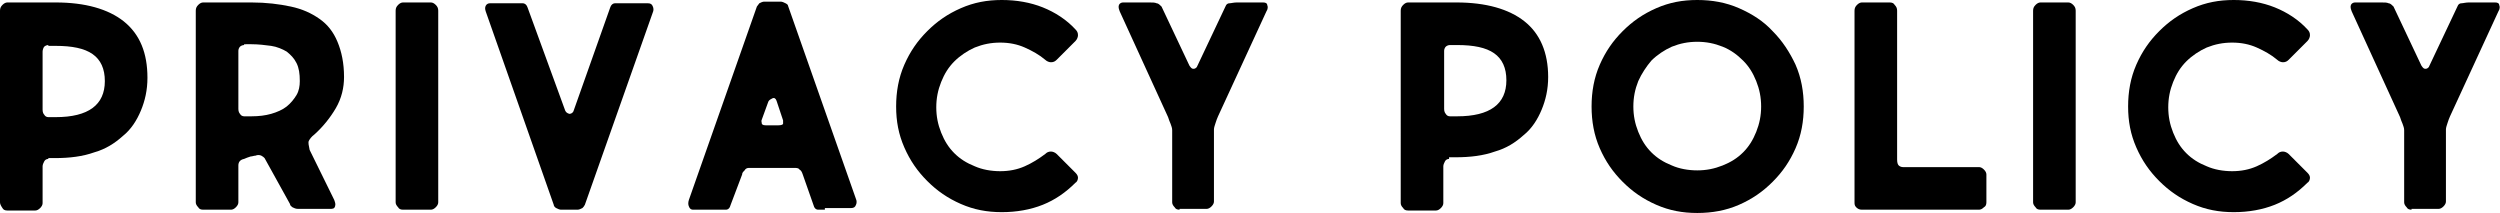 <?xml version="1.0" encoding="utf-8"?>
<!-- Generator: Adobe Illustrator 26.3.1, SVG Export Plug-In . SVG Version: 6.00 Build 0)  -->
<svg version="1.1" id="レイヤー_1" xmlns="http://www.w3.org/2000/svg" xmlns:xlink="http://www.w3.org/1999/xlink" x="0px"
	 y="0px" viewBox="0 0 305.2 26" style="enable-background:new 0 0 305.2 26;" xml:space="preserve">
<g>
	<g>
		<path d="M5.9,19.4c-0.2,0-0.4,0.1-0.5,0.3c-0.1,0.2-0.2,0.4-0.2,0.6v4.5c0,0.2-0.1,0.4-0.3,0.6c-0.2,0.2-0.4,0.3-0.6,0.3H0.9
			c-0.3,0-0.5-0.1-0.6-0.3C0.1,25.1,0,24.9,0,24.7V1.3C0,1,0.1,0.8,0.3,0.6c0.2-0.2,0.4-0.3,0.6-0.3h5.9c3.6,0,6.4,0.8,8.3,2.3
			C17.1,4.2,18,6.5,18,9.5c0,1.5-0.3,2.8-0.8,4c-0.5,1.2-1.2,2.3-2.2,3.1c-1,0.9-2.1,1.6-3.5,2c-1.4,0.5-3,0.7-4.8,0.7H5.9z
			 M5.9,5.5c-0.2,0-0.4,0.1-0.5,0.2S5.2,6.1,5.2,6.3v7.1c0,0.3,0.1,0.5,0.2,0.6c0.1,0.2,0.3,0.3,0.5,0.3h0.9c4,0,6-1.5,6-4.4
			c0-1.5-0.5-2.6-1.5-3.3c-1-0.7-2.5-1-4.5-1H5.9z"/>
		<path d="M29.8,19.4c-0.5,0.1-0.7,0.4-0.7,0.8v4.5c0,0.2-0.1,0.4-0.3,0.6c-0.2,0.2-0.4,0.3-0.6,0.3h-3.4c-0.3,0-0.5-0.1-0.6-0.3
			c-0.2-0.2-0.3-0.4-0.3-0.6V1.3c0-0.3,0.1-0.5,0.3-0.7c0.2-0.2,0.4-0.3,0.6-0.3h5.9c1.8,0,3.4,0.2,4.8,0.5C36.9,1.1,38,1.6,39,2.3
			c1,0.7,1.7,1.6,2.2,2.8c0.5,1.2,0.8,2.6,0.8,4.3c0,1.3-0.3,2.6-1,3.8c-0.7,1.2-1.6,2.3-2.6,3.2c-0.4,0.3-0.6,0.6-0.7,0.8
			c-0.1,0.2,0,0.6,0.1,1.1l3,6.1c0.1,0.3,0.2,0.5,0.1,0.8s-0.3,0.3-0.7,0.3h-3.8c-0.3,0-0.5-0.1-0.7-0.2c-0.1-0.1-0.3-0.2-0.3-0.4
			l-3.1-5.6c-0.1-0.1-0.2-0.2-0.4-0.3c-0.2-0.1-0.5-0.1-0.7,0c-0.2,0-0.4,0.1-0.6,0.1C30.3,19.2,30,19.3,29.8,19.4z M29.8,5.5
			c-0.2,0-0.4,0.1-0.5,0.2s-0.2,0.3-0.2,0.5v7.1c0,0.3,0.1,0.5,0.2,0.6c0.1,0.2,0.3,0.3,0.5,0.3h0.9c0.9,0,1.7-0.1,2.4-0.3
			c0.7-0.2,1.4-0.5,1.9-0.9c0.5-0.4,0.9-0.9,1.2-1.4c0.3-0.5,0.4-1.1,0.4-1.7c0-0.9-0.1-1.6-0.4-2.2c-0.3-0.6-0.7-1-1.2-1.4
			c-0.5-0.3-1.2-0.6-1.9-0.7c-0.7-0.1-1.6-0.2-2.4-0.2H29.8z"/>
		<path d="M52.6,0.3c0.2,0,0.4,0.1,0.6,0.3c0.2,0.2,0.3,0.4,0.3,0.7v23.4c0,0.2-0.1,0.4-0.3,0.6c-0.2,0.2-0.4,0.3-0.6,0.3h-3.4
			c-0.3,0-0.5-0.1-0.6-0.3c-0.2-0.2-0.3-0.4-0.3-0.6V1.3c0-0.3,0.1-0.5,0.3-0.7c0.2-0.2,0.4-0.3,0.6-0.3H52.6z"/>
		<path d="M74.5,0.9c0.1-0.3,0.3-0.5,0.6-0.5c0.3,0,0.6,0,0.8,0h3.2c0.3,0,0.5,0.1,0.6,0.4c0.1,0.2,0.1,0.5,0,0.7L71.4,25
			c-0.1,0.2-0.2,0.3-0.3,0.4c-0.2,0.1-0.4,0.2-0.6,0.2h-2c-0.2,0-0.4-0.1-0.6-0.2c-0.2-0.1-0.3-0.3-0.3-0.4L59.3,1.4
			c-0.1-0.3-0.1-0.5,0-0.7c0.1-0.2,0.3-0.3,0.5-0.3h3.2c0.2,0,0.5,0,0.8,0c0.3,0,0.5,0.2,0.6,0.5L69,13.5c0.1,0.2,0.2,0.3,0.5,0.4
			c0.2,0,0.4-0.1,0.5-0.3L74.5,0.9z"/>
		<path d="M100.7,25.6c-0.2,0-0.5,0-0.8,0c-0.3,0-0.5-0.2-0.6-0.6L98,21.3c-0.1-0.3-0.2-0.5-0.4-0.6c-0.1-0.2-0.4-0.2-0.6-0.2h-5.6
			c-0.2,0-0.4,0.1-0.5,0.3c-0.2,0.2-0.3,0.3-0.3,0.5L89.2,25c-0.1,0.4-0.3,0.6-0.6,0.6c-0.3,0-0.6,0-0.8,0h-3.2
			c-0.2,0-0.4-0.1-0.5-0.4c-0.1-0.2-0.1-0.5,0-0.8l8.3-23.6c0.1-0.1,0.2-0.3,0.3-0.4c0.2-0.1,0.4-0.2,0.6-0.2h2
			c0.2,0,0.4,0.1,0.6,0.2c0.2,0.1,0.3,0.2,0.3,0.3l8.3,23.6c0.1,0.2,0.1,0.5,0,0.7c-0.1,0.3-0.3,0.4-0.6,0.4H100.7z M93,14.6
			c-0.1,0.2,0,0.3,0,0.5c0.1,0.2,0.3,0.2,0.7,0.2H95c0.4,0,0.6-0.1,0.6-0.2c0-0.1,0-0.3,0-0.4l-0.8-2.4c-0.1-0.3-0.3-0.4-0.5-0.3
			c-0.2,0.1-0.4,0.2-0.5,0.4L93,14.6z"/>
		<path d="M109.4,13c0-1.8,0.3-3.5,1-5.1s1.6-2.9,2.8-4.1c1.2-1.2,2.5-2.1,4.1-2.8c1.6-0.7,3.2-1,5-1c1.8,0,3.5,0.3,5,0.9
			c1.5,0.6,2.9,1.5,4,2.7c0.2,0.2,0.3,0.4,0.3,0.7c0,0.2-0.1,0.5-0.3,0.7l-2.3,2.3c-0.2,0.2-0.4,0.3-0.7,0.3c-0.2,0-0.5-0.1-0.7-0.3
			c-0.7-0.6-1.6-1.1-2.5-1.5s-1.9-0.6-3-0.6c-1.1,0-2.1,0.2-3.1,0.6c-0.9,0.4-1.8,1-2.5,1.7c-0.7,0.7-1.2,1.5-1.6,2.5
			c-0.4,1-0.6,2-0.6,3.1c0,1.1,0.2,2.1,0.6,3.1c0.4,1,0.9,1.8,1.6,2.5c0.7,0.7,1.5,1.2,2.5,1.6c0.9,0.4,2,0.6,3.1,0.6
			c1.1,0,2.1-0.2,3-0.6c0.9-0.4,1.7-0.9,2.5-1.5c0.2-0.2,0.4-0.3,0.7-0.3c0.2,0,0.5,0.1,0.7,0.3l2.3,2.3c0.2,0.2,0.3,0.4,0.3,0.6
			c0,0.2-0.1,0.5-0.3,0.6c-1.2,1.2-2.5,2.1-4,2.7c-1.5,0.6-3.2,0.9-5,0.9c-1.8,0-3.4-0.3-5-1c-1.6-0.7-2.9-1.6-4.1-2.8
			c-1.2-1.2-2.1-2.5-2.8-4.1S109.4,14.8,109.4,13z"/>
		<path d="M144,25.6c-0.3,0-0.5-0.1-0.6-0.3c-0.2-0.2-0.3-0.4-0.3-0.6v-8.8c0-0.3-0.1-0.5-0.2-0.8c-0.1-0.2-0.2-0.5-0.3-0.8
			l-5.9-12.9c-0.1-0.3-0.2-0.5-0.1-0.8c0.1-0.2,0.3-0.3,0.5-0.3h3.2c0.4,0,0.7,0,0.9,0.1c0.2,0,0.4,0.2,0.6,0.4l3.4,7.2
			c0.2,0.3,0.3,0.4,0.5,0.4c0.2,0,0.3-0.1,0.4-0.2l3.5-7.4c0.1-0.3,0.3-0.4,0.5-0.4c0.2,0,0.5-0.1,0.9-0.1h3.2
			c0.3,0,0.5,0.1,0.5,0.3c0.1,0.2,0.1,0.5-0.1,0.8l-5.9,12.8c-0.1,0.2-0.2,0.5-0.3,0.8c-0.1,0.3-0.2,0.6-0.2,0.8v8.8
			c0,0.2-0.1,0.4-0.3,0.6c-0.2,0.2-0.4,0.3-0.6,0.3H144z"/>
		<path d="M176.9,19.4c-0.2,0-0.4,0.1-0.5,0.3c-0.1,0.2-0.2,0.4-0.2,0.6v4.5c0,0.2-0.1,0.4-0.3,0.6c-0.2,0.2-0.4,0.3-0.6,0.3h-3.4
			c-0.3,0-0.5-0.1-0.6-0.3c-0.2-0.2-0.3-0.4-0.3-0.6V1.3c0-0.3,0.1-0.5,0.3-0.7c0.2-0.2,0.4-0.3,0.6-0.3h5.9c3.6,0,6.4,0.8,8.3,2.3
			c1.9,1.5,2.9,3.8,2.9,6.8c0,1.5-0.3,2.8-0.8,4c-0.5,1.2-1.2,2.3-2.2,3.1c-1,0.9-2.1,1.6-3.5,2c-1.4,0.5-3,0.7-4.8,0.7H176.9z
			 M177,5.5c-0.2,0-0.4,0.1-0.5,0.2s-0.2,0.3-0.2,0.5v7.1c0,0.3,0.1,0.5,0.2,0.6c0.1,0.2,0.3,0.3,0.5,0.3h0.9c4,0,6-1.5,6-4.4
			c0-1.5-0.5-2.6-1.5-3.3c-1-0.7-2.5-1-4.5-1H177z"/>
		<path d="M194.3,13c0-1.8,0.3-3.5,1-5.1s1.6-2.9,2.8-4.1c1.2-1.2,2.5-2.1,4.1-2.8c1.6-0.7,3.2-1,5-1c1.8,0,3.5,0.3,5.1,1
			s3,1.6,4.1,2.8c1.2,1.2,2.1,2.6,2.8,4.1c0.7,1.6,1,3.3,1,5.1c0,1.8-0.3,3.5-1,5.1c-0.7,1.6-1.6,2.9-2.8,4.1
			c-1.2,1.2-2.5,2.1-4.1,2.8s-3.3,1-5.1,1c-1.8,0-3.4-0.3-5-1c-1.6-0.7-2.9-1.6-4.1-2.8c-1.2-1.2-2.1-2.5-2.8-4.1
			S194.3,14.8,194.3,13z M199.4,13c0,1.1,0.2,2.1,0.6,3.1c0.4,1,0.9,1.8,1.6,2.5c0.7,0.7,1.5,1.2,2.5,1.6c0.9,0.4,2,0.6,3.1,0.6
			c1.1,0,2.1-0.2,3.1-0.6c1-0.4,1.8-0.9,2.5-1.6c0.7-0.7,1.2-1.5,1.6-2.5c0.4-1,0.6-2,0.6-3.1c0-1.1-0.2-2.1-0.6-3.1
			s-0.9-1.8-1.6-2.5c-0.7-0.7-1.5-1.3-2.5-1.7c-1-0.4-2-0.6-3.1-0.6c-1.1,0-2.1,0.2-3.1,0.6c-0.9,0.4-1.8,1-2.5,1.7
			C201,8.1,200.4,9,200,9.9C199.6,10.9,199.4,11.9,199.4,13z"/>
		<path d="M230.7,0.3c0.3,0,0.5,0.1,0.6,0.3c0.2,0.2,0.3,0.4,0.3,0.7v18.2c0,0.4,0.1,0.6,0.2,0.7c0.1,0.1,0.3,0.2,0.5,0.2h9.3
			c0.2,0,0.4,0.1,0.6,0.3c0.2,0.2,0.3,0.4,0.3,0.6v3.4c0,0.3-0.1,0.5-0.3,0.6c-0.2,0.2-0.4,0.3-0.6,0.3h-14.3
			c-0.3,0-0.5-0.1-0.7-0.3c-0.2-0.2-0.2-0.4-0.2-0.6V1.3c0-0.3,0.1-0.5,0.3-0.7c0.2-0.2,0.4-0.3,0.6-0.3H230.7z"/>
		<path d="M252.5,0.3c0.2,0,0.4,0.1,0.6,0.3c0.2,0.2,0.3,0.4,0.3,0.7v23.4c0,0.2-0.1,0.4-0.3,0.6c-0.2,0.2-0.4,0.3-0.6,0.3h-3.4
			c-0.3,0-0.5-0.1-0.6-0.3c-0.2-0.2-0.3-0.4-0.3-0.6V1.3c0-0.3,0.1-0.5,0.3-0.7c0.2-0.2,0.4-0.3,0.6-0.3H252.5z"/>
		<path d="M259.8,13c0-1.8,0.3-3.5,1-5.1s1.6-2.9,2.8-4.1c1.2-1.2,2.5-2.1,4.1-2.8c1.6-0.7,3.2-1,5-1c1.8,0,3.5,0.3,5,0.9
			c1.5,0.6,2.9,1.5,4,2.7c0.2,0.2,0.3,0.4,0.3,0.7c0,0.2-0.1,0.5-0.3,0.7l-2.3,2.3c-0.2,0.2-0.4,0.3-0.7,0.3c-0.2,0-0.5-0.1-0.7-0.3
			c-0.7-0.6-1.6-1.1-2.5-1.5s-1.9-0.6-3-0.6c-1.1,0-2.1,0.2-3.1,0.6c-0.9,0.4-1.8,1-2.5,1.7c-0.7,0.7-1.2,1.5-1.6,2.5
			c-0.4,1-0.6,2-0.6,3.1c0,1.1,0.2,2.1,0.6,3.1c0.4,1,0.9,1.8,1.6,2.5c0.7,0.7,1.5,1.2,2.5,1.6c0.9,0.4,2,0.6,3.1,0.6
			c1.1,0,2.1-0.2,3-0.6c0.9-0.4,1.7-0.9,2.5-1.5c0.2-0.2,0.4-0.3,0.7-0.3c0.2,0,0.5,0.1,0.7,0.3l2.3,2.3c0.2,0.2,0.3,0.4,0.3,0.6
			c0,0.2-0.1,0.5-0.3,0.6c-1.2,1.2-2.5,2.1-4,2.7c-1.5,0.6-3.2,0.9-5,0.9c-1.8,0-3.4-0.3-5-1c-1.6-0.7-2.9-1.6-4.1-2.8
			c-1.2-1.2-2.1-2.5-2.8-4.1S259.8,14.8,259.8,13z"/>
		<path d="M294.4,25.6c-0.3,0-0.5-0.1-0.6-0.3c-0.2-0.2-0.3-0.4-0.3-0.6v-8.8c0-0.3-0.1-0.5-0.2-0.8c-0.1-0.2-0.2-0.5-0.3-0.8
			l-5.9-12.9c-0.1-0.3-0.2-0.5-0.1-0.8c0.1-0.2,0.3-0.3,0.5-0.3h3.2c0.4,0,0.7,0,0.9,0.1c0.2,0,0.4,0.2,0.6,0.4l3.4,7.2
			c0.2,0.3,0.3,0.4,0.5,0.4c0.2,0,0.3-0.1,0.4-0.2l3.5-7.4c0.1-0.3,0.3-0.4,0.5-0.4c0.2,0,0.5-0.1,0.9-0.1h3.2
			c0.3,0,0.5,0.1,0.5,0.3c0.1,0.2,0.1,0.5-0.1,0.8l-5.9,12.8c-0.1,0.2-0.2,0.5-0.3,0.8c-0.1,0.3-0.2,0.6-0.2,0.8v8.8
			c0,0.2-0.1,0.4-0.3,0.6c-0.2,0.2-0.4,0.3-0.6,0.3H294.4z"/>
	</g>
</g>
</svg>
